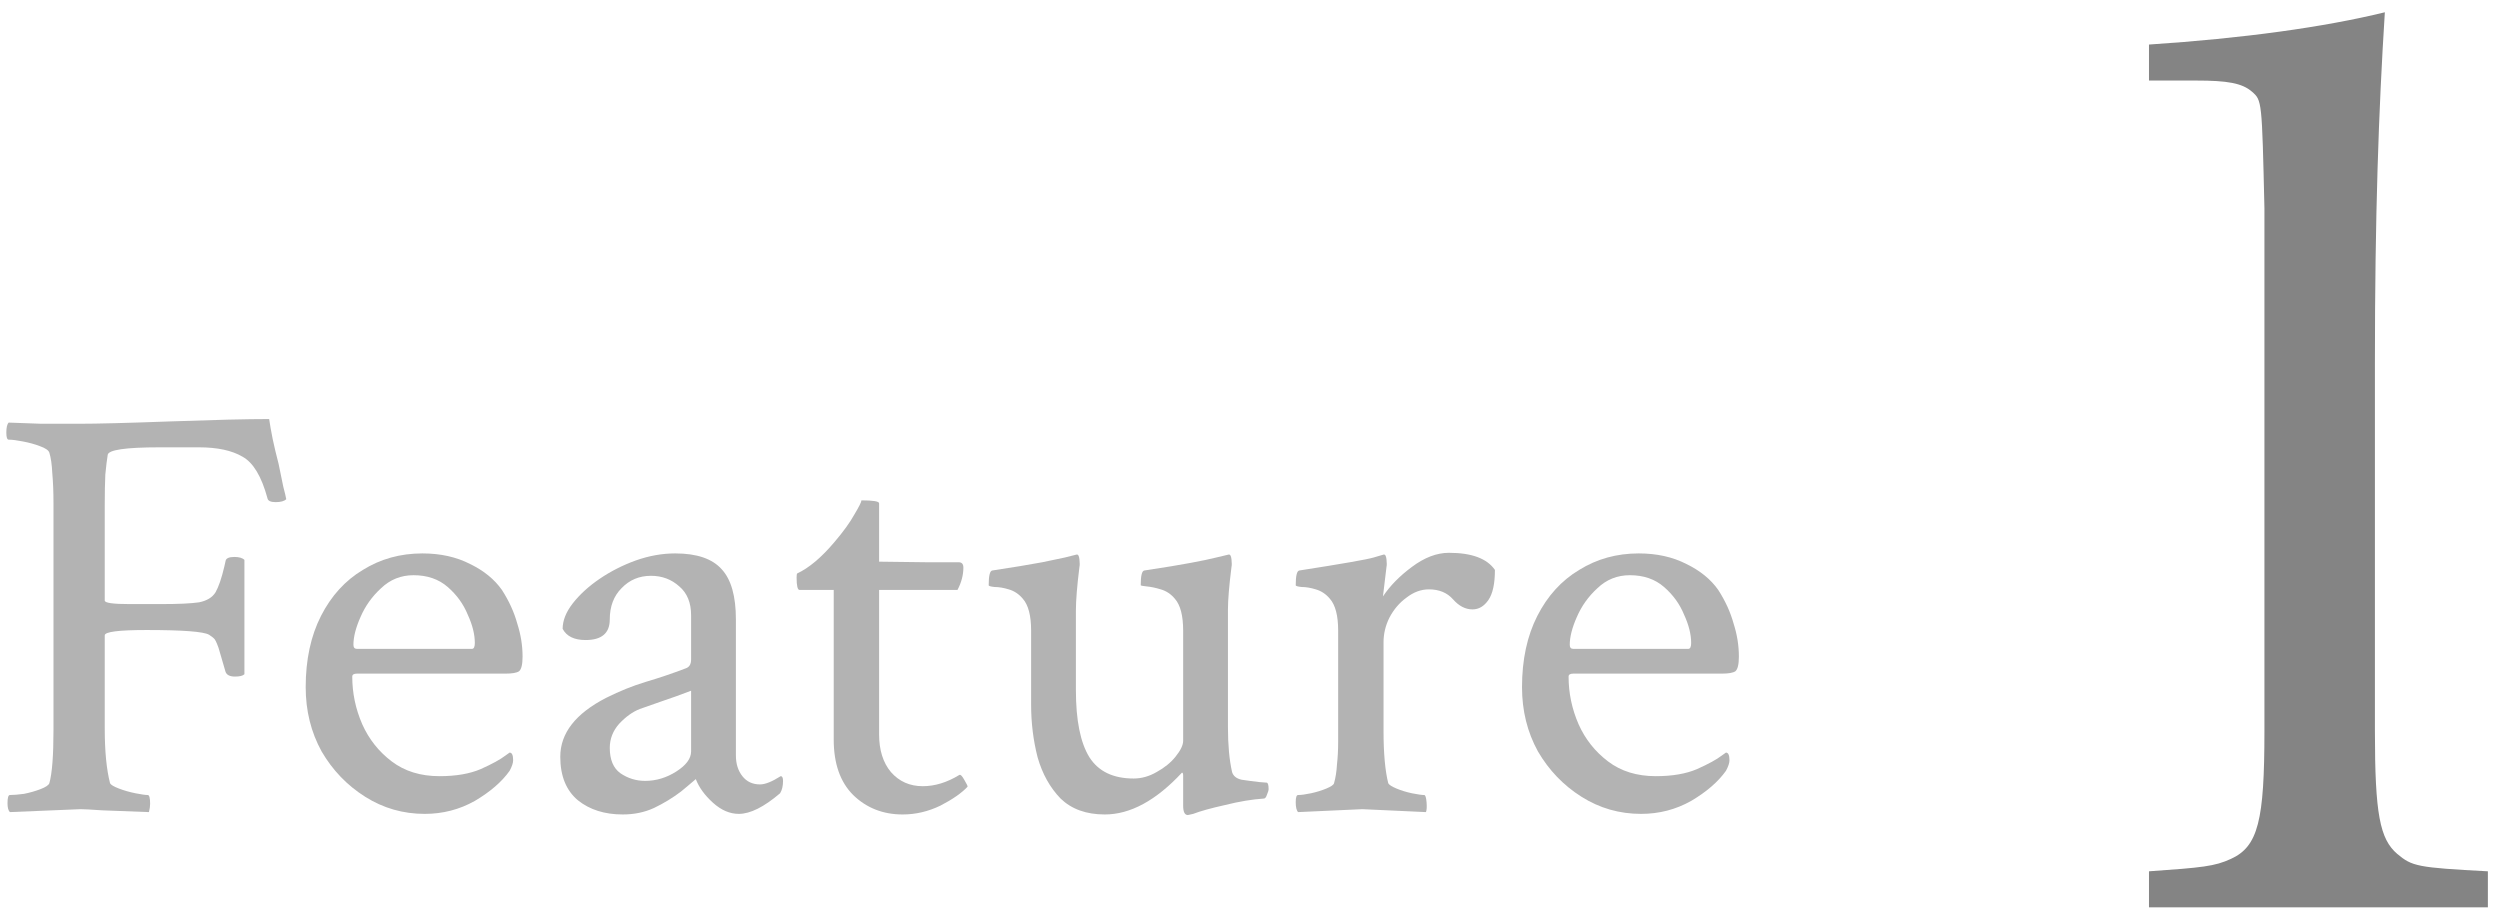 <svg width="145" height="53" viewBox="0 0 145 53" fill="none" xmlns="http://www.w3.org/2000/svg">
<path d="M95.182 47.205C93.928 47.205 92.778 46.875 91.73 46.214C90.681 45.553 89.838 44.676 89.2 43.582C88.585 42.465 88.277 41.224 88.277 39.856C88.277 38.261 88.574 36.883 89.166 35.721C89.758 34.559 90.567 33.67 91.593 33.055C92.618 32.417 93.769 32.098 95.045 32.098C96.093 32.098 97.016 32.303 97.814 32.713C98.611 33.1 99.226 33.602 99.659 34.217C100.069 34.855 100.366 35.504 100.548 36.165C100.753 36.803 100.855 37.441 100.855 38.079C100.855 38.535 100.787 38.82 100.65 38.934C100.514 39.025 100.252 39.07 99.864 39.07H91.251C91.069 39.07 90.978 39.127 90.978 39.241C90.978 40.198 91.171 41.121 91.559 42.01C91.946 42.876 92.516 43.593 93.268 44.163C94.019 44.733 94.942 45.018 96.036 45.018C96.993 45.018 97.791 44.881 98.429 44.607C99.09 44.311 99.568 44.049 99.864 43.821L100.104 43.65C100.24 43.65 100.309 43.798 100.309 44.095C100.309 44.254 100.24 44.459 100.104 44.71C99.648 45.348 98.976 45.929 98.087 46.453C97.198 46.954 96.23 47.205 95.182 47.205ZM91.251 37.635H97.916C98.03 37.635 98.087 37.521 98.087 37.293C98.087 36.792 97.95 36.245 97.677 35.652C97.426 35.037 97.039 34.502 96.515 34.046C95.991 33.59 95.33 33.362 94.532 33.362C93.803 33.362 93.176 33.613 92.652 34.114C92.128 34.593 91.73 35.151 91.456 35.789C91.183 36.404 91.046 36.94 91.046 37.395C91.046 37.555 91.114 37.635 91.251 37.635Z" fill="black" fill-opacity="0.3"/>
<path d="M75.289 47.102C75.198 47.011 75.152 46.818 75.152 46.522C75.152 46.248 75.198 46.111 75.289 46.111C75.471 46.111 75.722 46.077 76.041 46.009C76.36 45.94 76.656 45.849 76.93 45.735C77.203 45.621 77.351 45.519 77.374 45.428C77.465 45.109 77.522 44.744 77.545 44.334C77.591 43.924 77.613 43.491 77.613 43.035V36.575C77.613 35.709 77.454 35.094 77.135 34.73C76.907 34.456 76.633 34.274 76.314 34.183C76.018 34.092 75.745 34.046 75.494 34.046C75.266 34.023 75.152 33.989 75.152 33.943C75.152 33.397 75.221 33.112 75.357 33.089C77.841 32.702 79.277 32.451 79.664 32.337L80.245 32.166C80.336 32.143 80.393 32.234 80.416 32.44C80.439 32.645 80.439 32.793 80.416 32.884L80.211 34.593C80.621 33.977 81.179 33.408 81.886 32.884C82.615 32.337 83.333 32.063 84.039 32.063C85.361 32.063 86.249 32.394 86.705 33.055C86.705 33.852 86.58 34.433 86.329 34.798C86.079 35.162 85.771 35.345 85.406 35.345C84.996 35.345 84.62 35.151 84.278 34.764C83.936 34.376 83.469 34.183 82.877 34.183C82.421 34.183 81.988 34.342 81.578 34.661C81.168 34.957 80.838 35.345 80.587 35.823C80.359 36.279 80.245 36.758 80.245 37.259V42.386C80.245 43.047 80.268 43.628 80.314 44.129C80.359 44.63 80.427 45.063 80.519 45.428C80.564 45.519 80.724 45.621 80.997 45.735C81.27 45.849 81.567 45.94 81.886 46.009C82.228 46.077 82.467 46.111 82.603 46.111C82.672 46.111 82.717 46.248 82.74 46.522C82.763 46.795 82.752 46.989 82.706 47.102L79.015 46.932L75.289 47.102Z" fill="black" fill-opacity="0.3"/>
<path d="M68.897 47.273C68.714 47.273 68.623 47.091 68.623 46.727V44.983C68.623 44.87 68.6 44.812 68.555 44.812C67.051 46.43 65.558 47.239 64.077 47.239C63.006 47.239 62.152 46.932 61.514 46.316C60.898 45.678 60.454 44.881 60.181 43.924C59.93 42.944 59.805 41.93 59.805 40.882V36.575C59.805 35.709 59.645 35.094 59.326 34.73C59.098 34.456 58.825 34.274 58.506 34.183C58.21 34.092 57.936 34.046 57.685 34.046C57.458 34.023 57.344 33.989 57.344 33.943C57.344 33.397 57.412 33.112 57.549 33.089C58.757 32.907 59.725 32.747 60.454 32.61C61.206 32.451 61.639 32.36 61.753 32.337L62.437 32.166C62.528 32.143 62.585 32.234 62.607 32.44C62.63 32.645 62.63 32.793 62.607 32.884C62.471 33.977 62.402 34.821 62.402 35.413V40.027C62.402 41.782 62.664 43.081 63.188 43.924C63.713 44.744 64.567 45.154 65.752 45.154C66.208 45.154 66.652 45.029 67.085 44.778C67.541 44.528 67.905 44.231 68.179 43.89C68.475 43.525 68.623 43.217 68.623 42.967V36.575C68.623 35.709 68.463 35.094 68.144 34.73C67.917 34.456 67.643 34.274 67.324 34.183C67.028 34.092 66.755 34.035 66.504 34.012C66.276 33.989 66.162 33.966 66.162 33.943C66.162 33.397 66.231 33.112 66.367 33.089C67.575 32.907 68.475 32.758 69.067 32.645C69.683 32.531 70.172 32.428 70.537 32.337L71.255 32.166C71.346 32.143 71.403 32.234 71.426 32.44C71.449 32.645 71.449 32.793 71.426 32.884C71.289 33.977 71.221 34.798 71.221 35.345V42.181C71.221 43.206 71.3 44.072 71.46 44.778C71.528 45.006 71.711 45.154 72.007 45.223C72.303 45.268 72.645 45.314 73.032 45.359L73.477 45.394C73.545 45.416 73.579 45.542 73.579 45.77C73.579 45.838 73.545 45.952 73.477 46.111C73.431 46.248 73.374 46.316 73.306 46.316C72.622 46.362 71.87 46.487 71.05 46.692C70.23 46.875 69.614 47.046 69.204 47.205L68.897 47.273Z" fill="black" fill-opacity="0.3"/>
<path d="M52.355 47.239C51.216 47.239 50.259 46.863 49.484 46.111C48.732 45.359 48.356 44.288 48.356 42.898V34.217H46.374C46.26 34.217 46.203 33.977 46.203 33.499C46.203 33.362 46.215 33.283 46.237 33.26C46.921 32.941 47.639 32.337 48.391 31.448C48.915 30.833 49.302 30.297 49.553 29.842C49.826 29.386 49.963 29.113 49.963 29.021C50.647 29.021 50.988 29.078 50.988 29.192V32.576L53.688 32.61H55.602C55.785 32.61 55.876 32.713 55.876 32.918C55.876 33.351 55.762 33.784 55.534 34.217H50.988V42.591C50.988 43.502 51.216 44.231 51.672 44.778C52.15 45.325 52.766 45.599 53.518 45.599C54.224 45.599 54.93 45.382 55.637 44.949C55.705 44.904 55.808 45.006 55.944 45.257C56.081 45.485 56.138 45.61 56.115 45.633C55.773 45.997 55.249 46.362 54.543 46.727C53.837 47.068 53.107 47.239 52.355 47.239Z" fill="black" fill-opacity="0.3"/>
<path d="M36.119 47.239C35.071 47.239 34.205 46.966 33.522 46.419C32.838 45.849 32.496 45.006 32.496 43.89C32.496 42.523 33.385 41.383 35.162 40.472C35.937 40.084 36.7 39.777 37.452 39.549C38.227 39.321 39.002 39.059 39.776 38.763C39.981 38.694 40.084 38.523 40.084 38.25V35.687C40.084 34.957 39.856 34.399 39.4 34.012C38.945 33.602 38.398 33.397 37.76 33.397C37.076 33.397 36.507 33.636 36.051 34.114C35.595 34.57 35.367 35.174 35.367 35.926C35.367 36.723 34.9 37.122 33.966 37.122C33.305 37.122 32.861 36.906 32.633 36.473C32.633 35.994 32.827 35.504 33.214 35.003C33.624 34.479 34.148 34 34.786 33.567C35.424 33.134 36.119 32.781 36.871 32.508C37.646 32.234 38.409 32.098 39.161 32.098C40.414 32.098 41.315 32.405 41.861 33.02C42.408 33.613 42.682 34.581 42.682 35.926V43.821C42.682 44.3 42.807 44.699 43.058 45.018C43.308 45.337 43.65 45.496 44.083 45.496C44.379 45.496 44.778 45.337 45.279 45.018C45.37 45.018 45.416 45.109 45.416 45.291C45.416 45.587 45.359 45.827 45.245 46.009C44.311 46.806 43.513 47.205 42.852 47.205C42.328 47.205 41.827 46.989 41.349 46.556C40.87 46.123 40.54 45.667 40.357 45.188C40.243 45.28 40.095 45.405 39.913 45.565C39.754 45.701 39.617 45.815 39.503 45.906C39.024 46.271 38.5 46.59 37.931 46.863C37.384 47.114 36.78 47.239 36.119 47.239ZM37.418 45.291C38.056 45.291 38.66 45.109 39.23 44.744C39.799 44.38 40.084 43.992 40.084 43.582V40.062C39.492 40.289 38.922 40.495 38.375 40.677C37.851 40.859 37.429 41.007 37.11 41.121C36.7 41.281 36.301 41.565 35.914 41.976C35.55 42.386 35.367 42.853 35.367 43.377C35.367 44.06 35.572 44.55 35.982 44.847C36.415 45.143 36.894 45.291 37.418 45.291Z" fill="black" fill-opacity="0.3"/>
<path d="M24.635 47.205C23.381 47.205 22.231 46.875 21.183 46.214C20.134 45.553 19.291 44.676 18.653 43.582C18.038 42.465 17.73 41.224 17.73 39.856C17.73 38.261 18.027 36.883 18.619 35.721C19.212 34.559 20.02 33.67 21.046 33.055C22.071 32.417 23.222 32.098 24.498 32.098C25.546 32.098 26.469 32.303 27.267 32.713C28.064 33.1 28.679 33.602 29.112 34.217C29.523 34.855 29.819 35.504 30.001 36.165C30.206 36.803 30.309 37.441 30.309 38.079C30.309 38.535 30.24 38.82 30.104 38.934C29.967 39.025 29.705 39.07 29.317 39.07H20.704C20.522 39.07 20.431 39.127 20.431 39.241C20.431 40.198 20.624 41.121 21.012 42.01C21.399 42.876 21.969 43.593 22.721 44.163C23.473 44.733 24.395 45.018 25.489 45.018C26.446 45.018 27.244 44.881 27.882 44.607C28.543 44.311 29.021 44.049 29.317 43.821L29.557 43.65C29.693 43.65 29.762 43.798 29.762 44.095C29.762 44.254 29.693 44.459 29.557 44.71C29.101 45.348 28.429 45.929 27.54 46.453C26.651 46.954 25.683 47.205 24.635 47.205ZM20.704 37.635H27.369C27.483 37.635 27.54 37.521 27.54 37.293C27.54 36.792 27.403 36.245 27.13 35.652C26.879 35.037 26.492 34.502 25.968 34.046C25.444 33.59 24.783 33.362 23.985 33.362C23.256 33.362 22.63 33.613 22.105 34.114C21.581 34.593 21.183 35.151 20.909 35.789C20.636 36.404 20.499 36.94 20.499 37.395C20.499 37.555 20.567 37.635 20.704 37.635Z" fill="black" fill-opacity="0.3"/>
<path d="M0.572 47.102C0.481 47.011 0.436 46.84 0.436 46.59C0.436 46.271 0.481 46.111 0.572 46.111C0.777 46.111 1.051 46.089 1.393 46.043C1.734 45.975 2.053 45.883 2.35 45.77C2.646 45.656 2.817 45.542 2.862 45.428C3.022 44.858 3.102 43.833 3.102 42.352V29.192C3.102 28.532 3.079 27.951 3.033 27.449C3.01 26.948 2.953 26.549 2.862 26.253C2.817 26.116 2.634 25.991 2.315 25.877C2.019 25.763 1.689 25.672 1.324 25.604C0.982 25.535 0.709 25.501 0.504 25.501C0.413 25.501 0.367 25.364 0.367 25.091C0.367 24.795 0.413 24.601 0.504 24.51C1.096 24.533 1.723 24.555 2.384 24.578C3.067 24.578 3.797 24.578 4.571 24.578C5.095 24.578 5.802 24.567 6.69 24.544C7.579 24.521 8.65 24.487 9.903 24.441C11.179 24.396 12.284 24.362 13.219 24.339C14.176 24.316 14.973 24.305 15.611 24.305C15.657 24.624 15.725 25.011 15.816 25.467C15.908 25.9 16.021 26.378 16.158 26.902C16.272 27.449 16.363 27.894 16.432 28.235C16.523 28.577 16.58 28.816 16.602 28.953C16.489 29.067 16.284 29.124 15.987 29.124C15.691 29.124 15.532 29.044 15.509 28.885C15.167 27.631 14.688 26.834 14.073 26.492C13.458 26.128 12.615 25.945 11.544 25.945H9.254C7.271 25.945 6.269 26.093 6.246 26.39C6.201 26.663 6.155 27.039 6.109 27.518C6.087 27.996 6.075 28.577 6.075 29.261V34.832C6.075 34.969 6.554 35.037 7.511 35.037H9.322C10.348 35.037 11.088 35.003 11.544 34.935C12 34.843 12.319 34.65 12.501 34.353C12.683 34.035 12.854 33.533 13.014 32.85L13.082 32.542C13.105 32.383 13.276 32.303 13.595 32.303C13.868 32.303 14.062 32.36 14.176 32.474V39.105C14.085 39.196 13.902 39.241 13.629 39.241C13.333 39.241 13.15 39.15 13.082 38.968C12.991 38.649 12.911 38.375 12.843 38.148C12.774 37.92 12.717 37.726 12.672 37.566C12.558 37.247 12.467 37.065 12.398 37.02C12.353 36.974 12.262 36.906 12.125 36.815C11.806 36.632 10.598 36.541 8.502 36.541C6.884 36.541 6.075 36.644 6.075 36.849V42.249C6.075 43.571 6.178 44.63 6.383 45.428C6.428 45.519 6.599 45.621 6.896 45.735C7.192 45.849 7.511 45.94 7.853 46.009C8.194 46.077 8.434 46.111 8.57 46.111C8.661 46.111 8.707 46.282 8.707 46.624C8.707 46.761 8.684 46.92 8.639 47.102C7.499 47.057 6.599 47.023 5.938 47C5.278 46.954 4.856 46.932 4.674 46.932L0.572 47.102Z" fill="black" fill-opacity="0.3"/>
<path d="M124.641 52.624V50.536C127.737 50.32 128.457 50.248 129.393 49.816C130.977 49.096 131.337 47.584 131.337 42.4V12.088C131.193 5.824 131.193 5.824 130.617 5.32C130.041 4.816 129.177 4.672 127.377 4.672H124.641V2.584C130.113 2.224 134.793 1.576 138.321 0.712C137.961 6.4 137.745 12.52 137.745 21.016V42.4C137.745 47.224 138.033 48.664 139.041 49.528C139.905 50.248 140.193 50.32 144.297 50.536V52.624H124.641Z" fill="#848484"/>
</svg>
